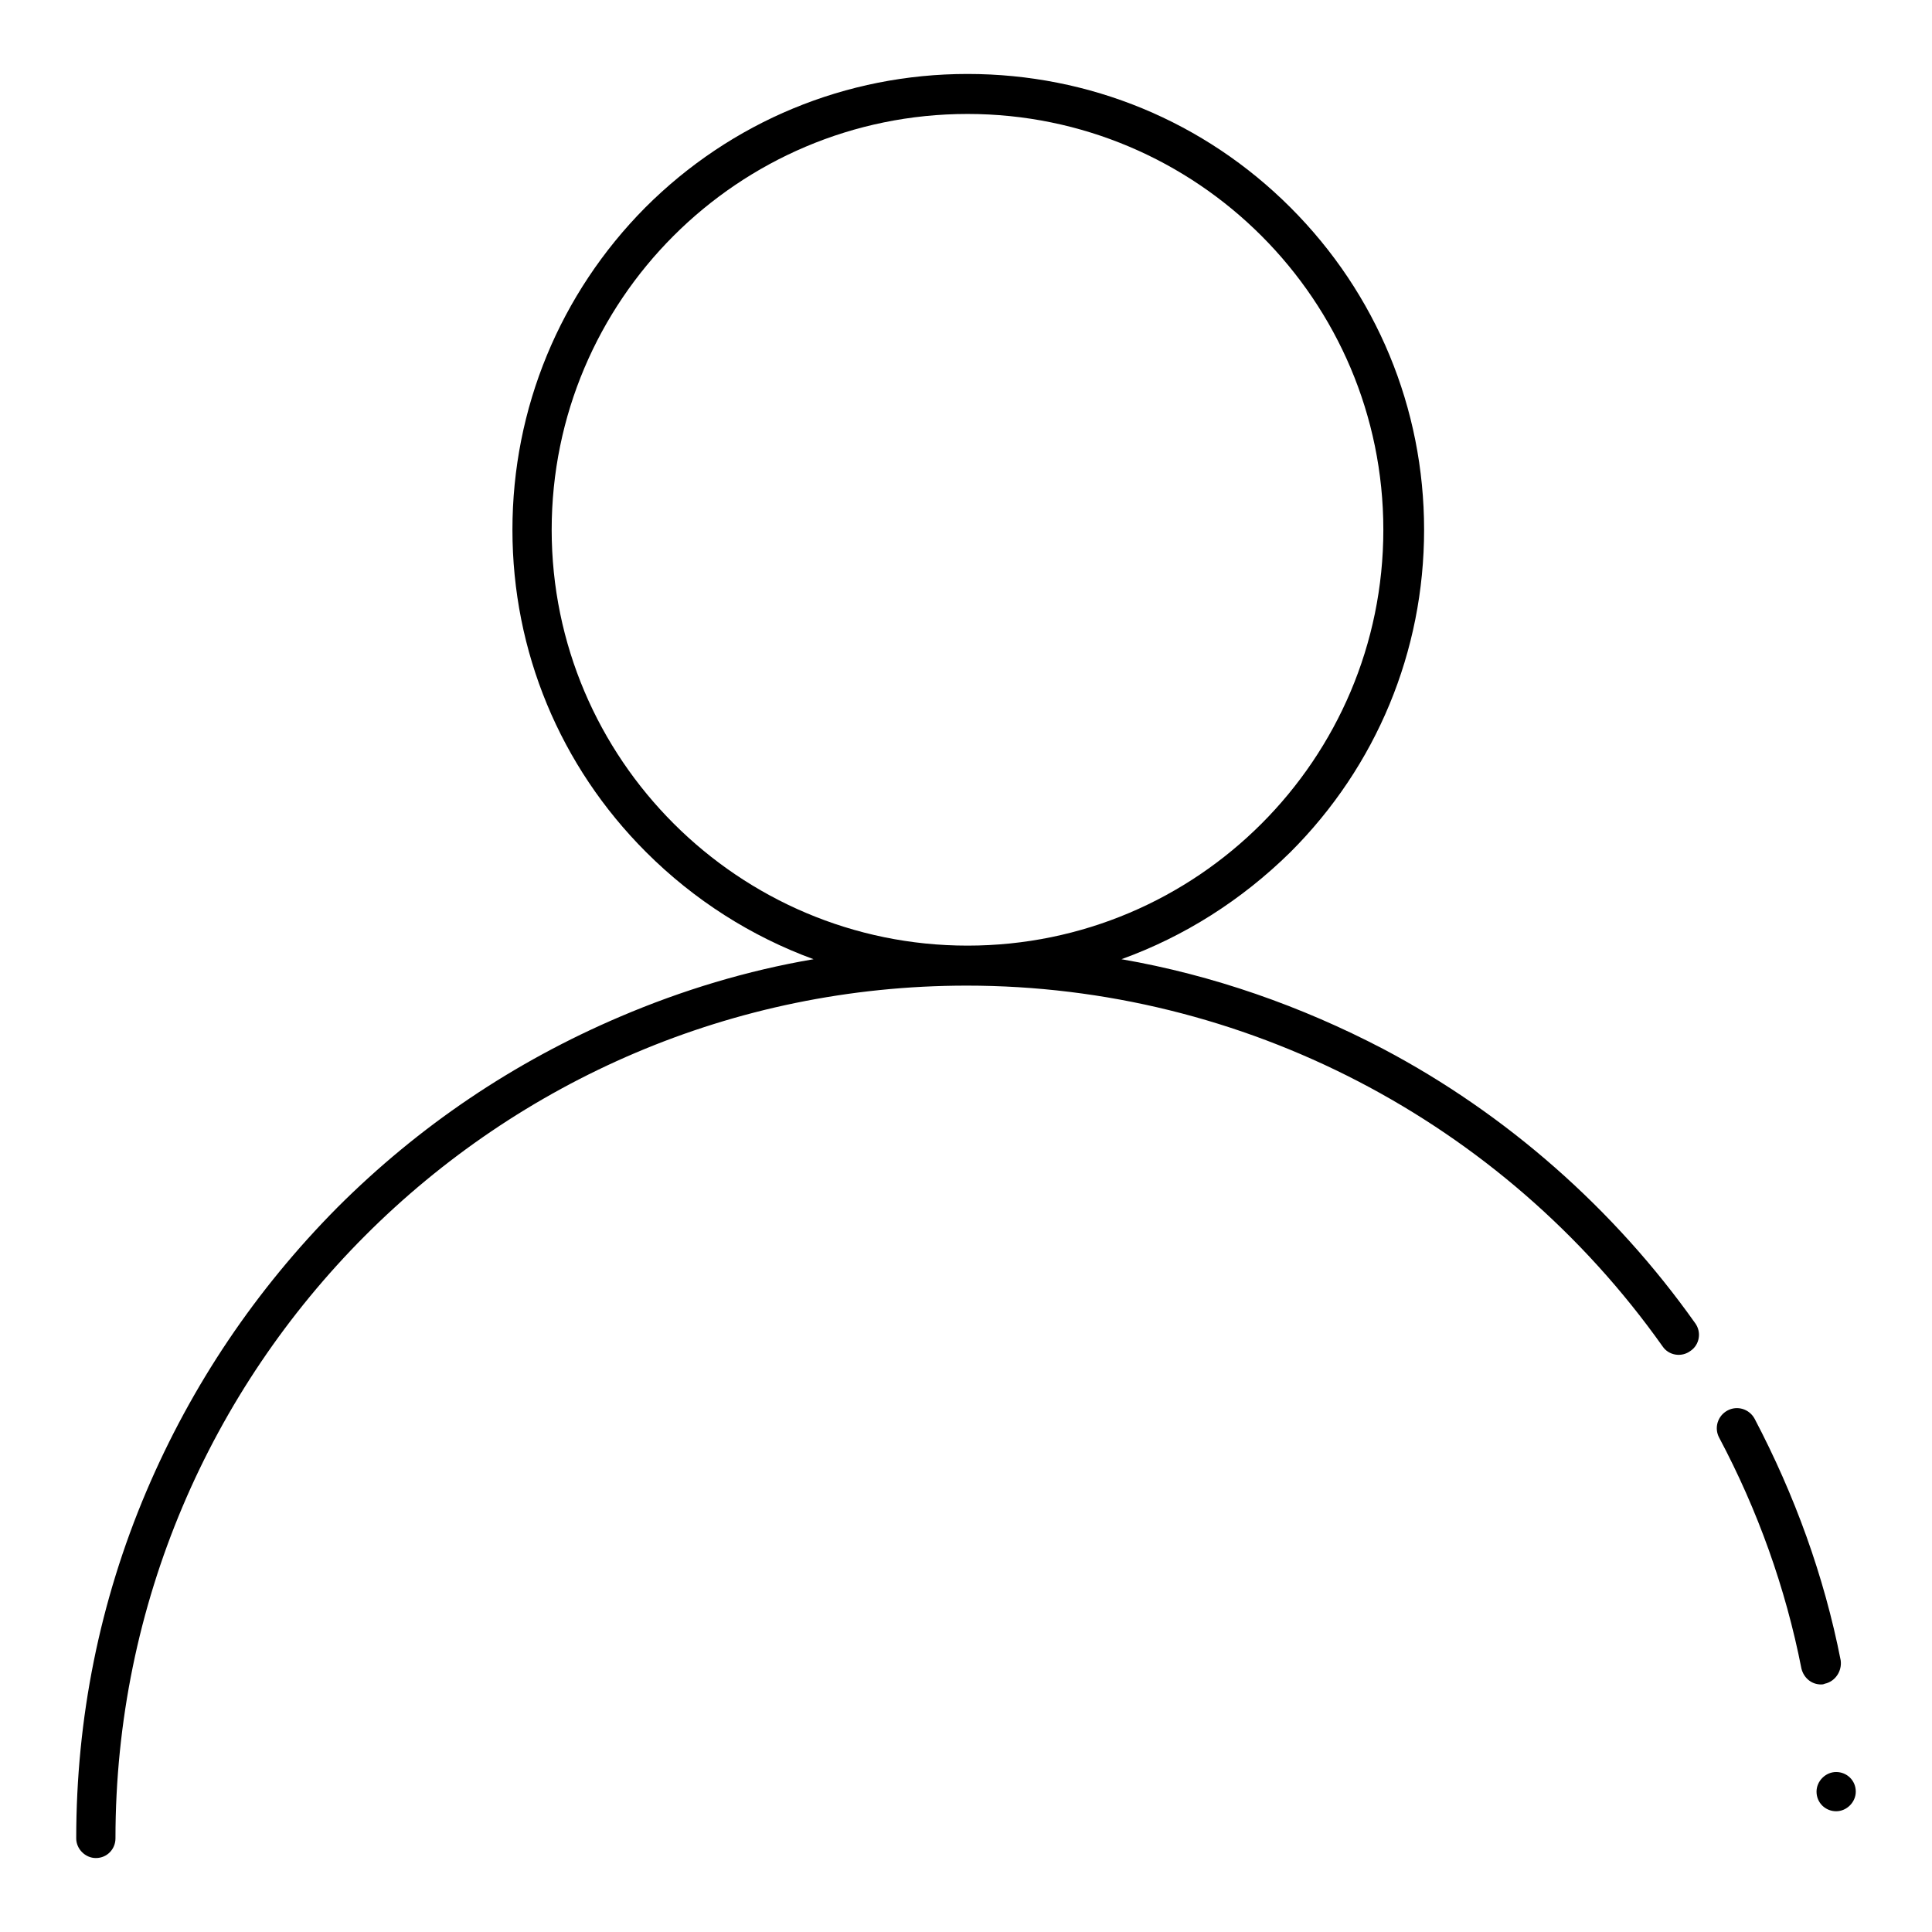 <?xml version="1.0" encoding="utf-8"?>
<!-- Svg Vector Icons : http://www.onlinewebfonts.com/icon -->
<!DOCTYPE svg PUBLIC "-//W3C//DTD SVG 1.1//EN" "http://www.w3.org/Graphics/SVG/1.1/DTD/svg11.dtd">
<svg version="1.1" xmlns="http://www.w3.org/2000/svg" xmlns:xlink="http://www.w3.org/1999/xlink" x="0px" y="0px" viewBox="0 0 256 256" enable-background="new 0 0 256 256" xml:space="preserve">
<g> <path fill="#000000" d="M241.8,223.1c1.4-0.3,2.3-1.7,2.1-3.1c-2.2-11.2-6.1-21.9-11.4-32c-0.7-1.3-2.3-1.8-3.6-1.1 c-1.3,0.7-1.8,2.3-1.1,3.6c5.1,9.6,8.8,19.9,10.9,30.6c0.3,1.2,1.3,2.1,2.6,2.1C241.4,223.2,241.6,223.2,241.8,223.1L241.8,223.1z  M183.3,139c-10.9-5.7-22.6-9.8-34.7-11.9c8.3-3,15.9-7.8,22.4-14.2c11.4-11.4,17.7-26.6,17.7-42.7c0-16.1-6.3-31.3-17.7-42.7 S144.4,9.8,128.2,9.8c-16.1,0-31.3,6.3-42.7,17.7C74.2,38.9,67.9,54.1,67.9,70.2s6.3,31.3,17.7,42.7c6.4,6.4,14,11.2,22.2,14.2 c-8.8,1.5-17.4,4.1-25.6,7.6c-14.1,6-26.7,14.5-37.5,25.3c-10.8,10.9-19.3,23.5-25.3,37.6c-6.2,14.6-9.3,30.1-9.3,46 c0,1.4,1.2,2.6,2.6,2.6c1.5,0,2.6-1.2,2.6-2.6c0-62.3,50.6-113,112.8-113c36.6,0,71,17.9,92.2,47.8c0.8,1.2,2.5,1.5,3.7,0.6 c1.2-0.8,1.5-2.5,0.6-3.7C213.9,160.2,199.6,147.6,183.3,139L183.3,139z M73.1,70.2c0-30.4,24.7-55.1,55.1-55.1 c30.4,0,55.1,24.7,55.1,55.1s-24.7,55.1-55.1,55.1C97.9,125.3,73.1,100.6,73.1,70.2z"/> <path fill="#000000" d="M240.7,237.4c0,1.5,1.2,2.6,2.6,2.6s2.6-1.2,2.6-2.6c0-1.5-1.2-2.6-2.6-2.6S240.7,236,240.7,237.4z"/></g>
</svg>